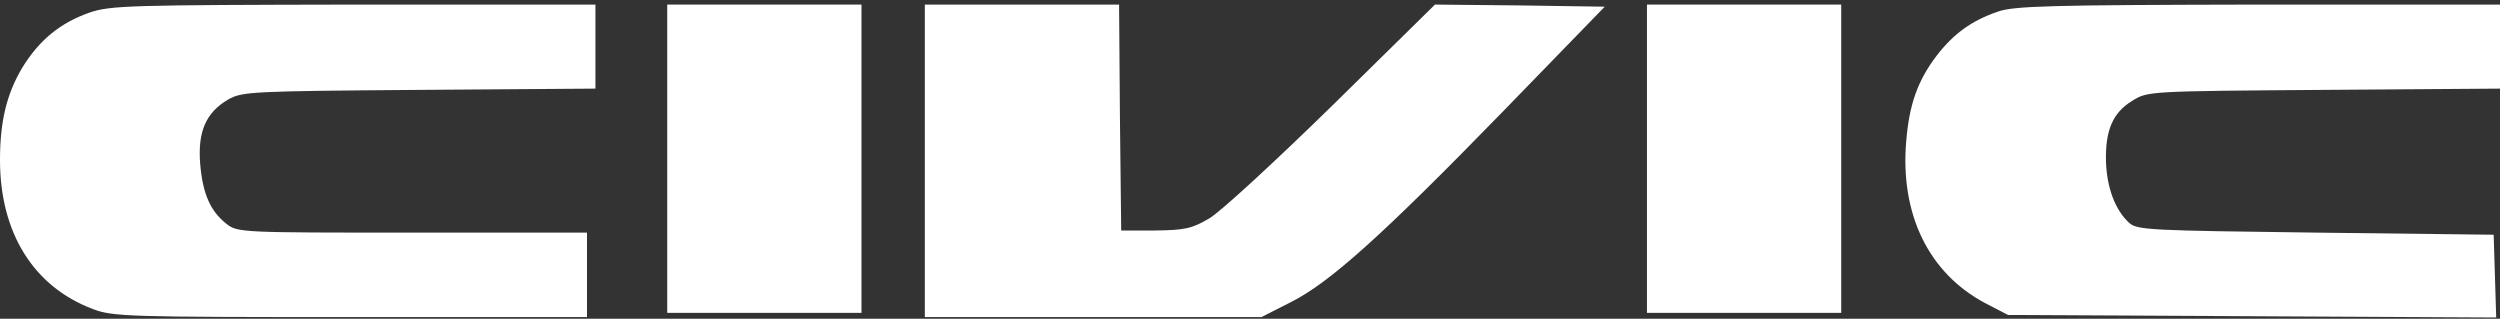 <svg width="400" height="51" viewBox="0 0 400 51" fill="none" xmlns="http://www.w3.org/2000/svg">
<rect x="0" y="0" width="400" height="51" fill="#333333" stroke="none"/>
<path d="M14.324 2.016C9.662 3.638 6.284 6.408 3.581 10.8C1.081 14.989 0 19.381 0 25.597C0 37.219 5.338 45.868 14.865 49.449C18.041 50.665 20.608 50.733 56.081 50.733H93.919V43.976V37.219H65.946C38.649 37.219 37.973 37.219 36.216 35.8C33.649 33.773 32.432 31.003 32.027 26.206C31.622 21.138 32.905 18.03 36.486 15.935C38.716 14.652 40.135 14.584 67.095 14.381L95.27 14.178V7.489V0.733H56.622C20.878 0.8 17.635 0.868 14.324 2.016Z" fill="white"/>
<path d="M106.757 25.395V50.057H122.297H137.838V25.395V0.733H122.297H106.757V25.395Z" fill="white"/>
<path d="M147.973 25.733V50.733H174.932H201.824L206.486 48.368C212.703 45.26 221.081 37.76 240.743 17.557L256.757 1.07L243.176 0.868L229.595 0.733L213.176 16.881C204.122 25.733 195.27 33.908 193.513 34.922C190.676 36.611 189.527 36.814 184.797 36.881H179.392L179.189 18.773L179.054 0.733H163.513H147.973V25.733Z" fill="white"/>
<path d="M263.513 25.395V50.057H279.054H294.595V25.395V0.733H279.054H263.513V25.395Z" fill="white"/>
<path d="M319.594 1.881C315.473 3.3 312.567 5.395 309.865 8.908C306.824 12.895 305.473 16.746 305 22.557C303.986 34.246 308.581 43.706 317.635 48.503L321.284 50.395L360.338 50.597L399.392 50.8L399.189 44.178L398.986 37.557L370.54 37.219C344.054 36.881 341.959 36.814 340.675 35.665C338.446 33.638 337.094 30.057 336.959 25.868C336.824 20.868 338.04 18.03 341.148 16.138C343.581 14.584 343.851 14.584 371.824 14.381L400 14.178V7.489V0.732H361.351C328.04 0.8 322.23 0.935 319.594 1.881Z" fill="white"/>
</svg>
